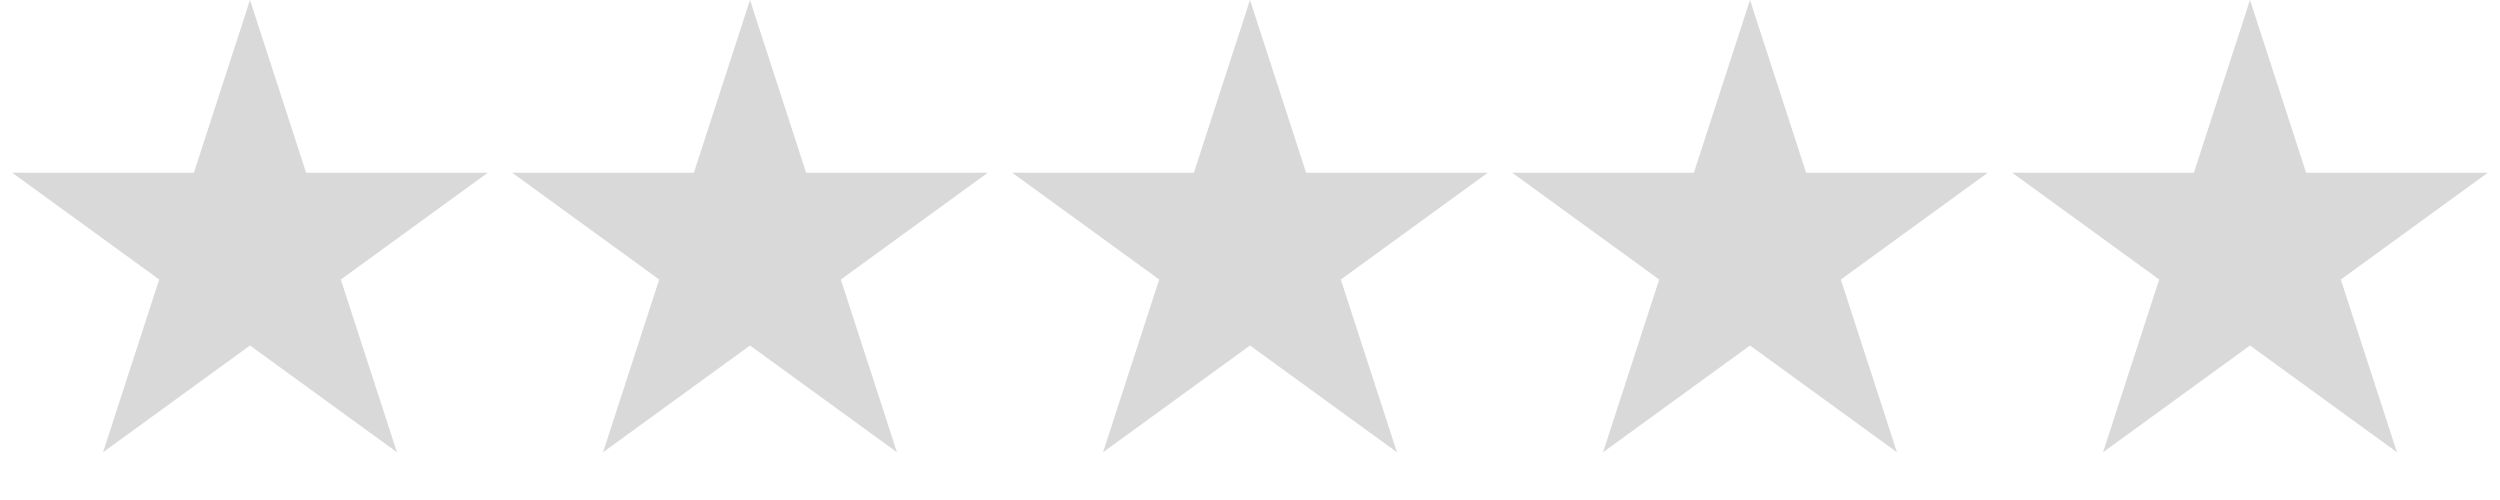 <svg width="250" height="50" viewBox="0 0 250 50" fill="none" xmlns="http://www.w3.org/2000/svg">
<path d="M25 0L30.613 17.275H48.776L34.082 27.951L39.695 45.225L25 34.549L10.305 45.225L15.918 27.951L1.224 17.275H19.387L25 0Z" fill="#D9D9D9"/>
<path d="M75 0L80.613 17.275H98.776L84.082 27.951L89.695 45.225L75 34.549L60.305 45.225L65.918 27.951L51.224 17.275H69.387L75 0Z" fill="#D9D9D9"/>
<path d="M125 0L130.613 17.275H148.776L134.082 27.951L139.695 45.225L125 34.549L110.305 45.225L115.918 27.951L101.224 17.275H119.387L125 0Z" fill="#D9D9D9"/>
<path d="M175 0L180.613 17.275H198.776L184.082 27.951L189.695 45.225L175 34.549L160.305 45.225L165.918 27.951L151.224 17.275H169.387L175 0Z" fill="#D9D9D9"/>
<path d="M225 0L230.613 17.275H248.776L234.082 27.951L239.695 45.225L225 34.549L210.305 45.225L215.918 27.951L201.224 17.275H219.387L225 0Z" fill="#D9D9D9"/>
</svg>
